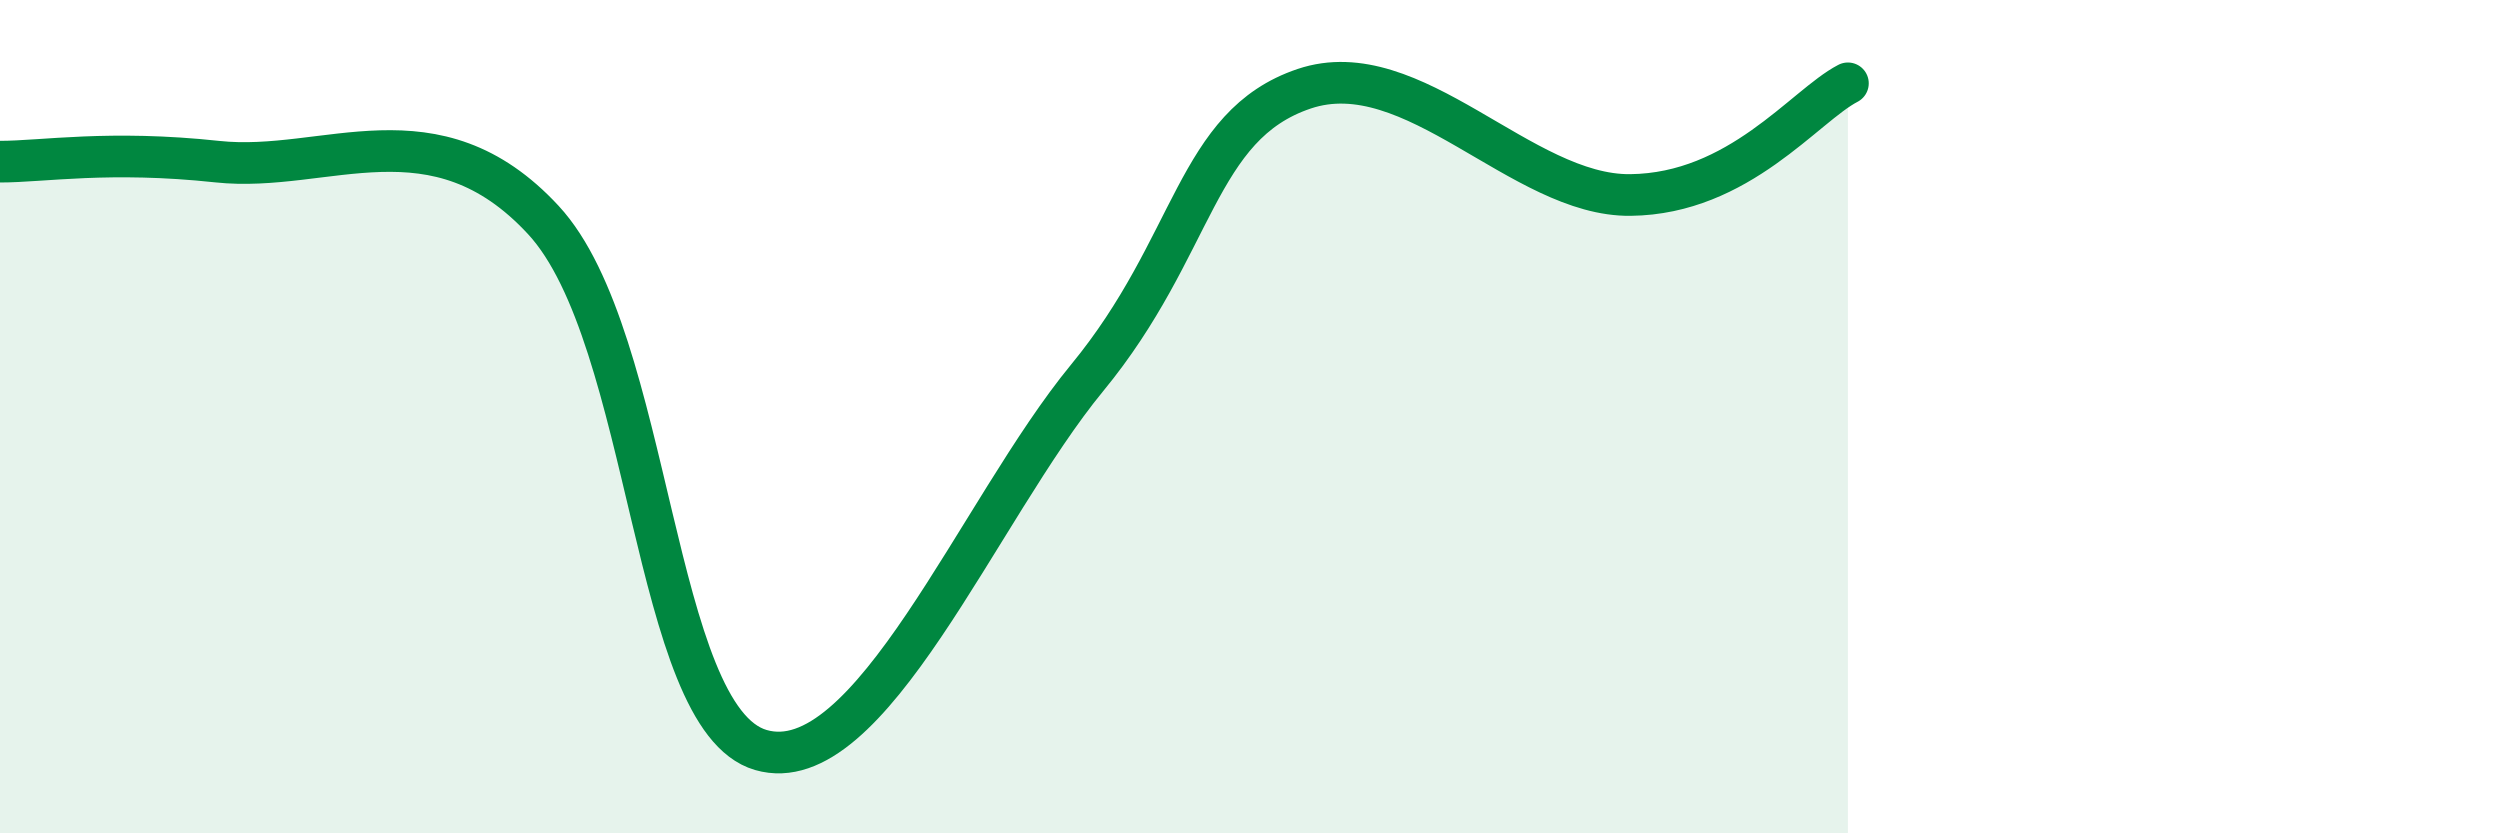 
    <svg width="60" height="20" viewBox="0 0 60 20" xmlns="http://www.w3.org/2000/svg">
      <path
        d="M 0,3.88 C 1.04,3.88 2.61,3.6 5.22,3.88 C 7.83,4.16 10.43,2.46 13.04,5.28 C 15.65,8.1 15.65,17.24 18.26,18 C 20.87,18.76 23.48,12.24 26.09,9.07 C 28.7,5.9 28.69,3.01 31.3,2.13 C 33.91,1.25 36.52,4.71 39.13,4.68 C 41.74,4.65 43.31,2.54 44.35,2L44.35 20L0 20Z"
        fill="#008740"
        opacity="0.1"
        stroke-linecap="round"
        stroke-linejoin="round"
      />
      <path
        d="M 0,3.88 C 1.04,3.88 2.61,3.6 5.22,3.88 C 7.83,4.16 10.43,2.46 13.04,5.28 C 15.65,8.1 15.65,17.24 18.26,18 C 20.87,18.76 23.48,12.24 26.09,9.07 C 28.7,5.9 28.69,3.01 31.3,2.13 C 33.91,1.25 36.52,4.71 39.13,4.68 C 41.74,4.65 43.31,2.54 44.35,2"
        stroke="#008740"
        stroke-width="1"
        fill="none"
        stroke-linecap="round"
        stroke-linejoin="round"
      />
    </svg>
  